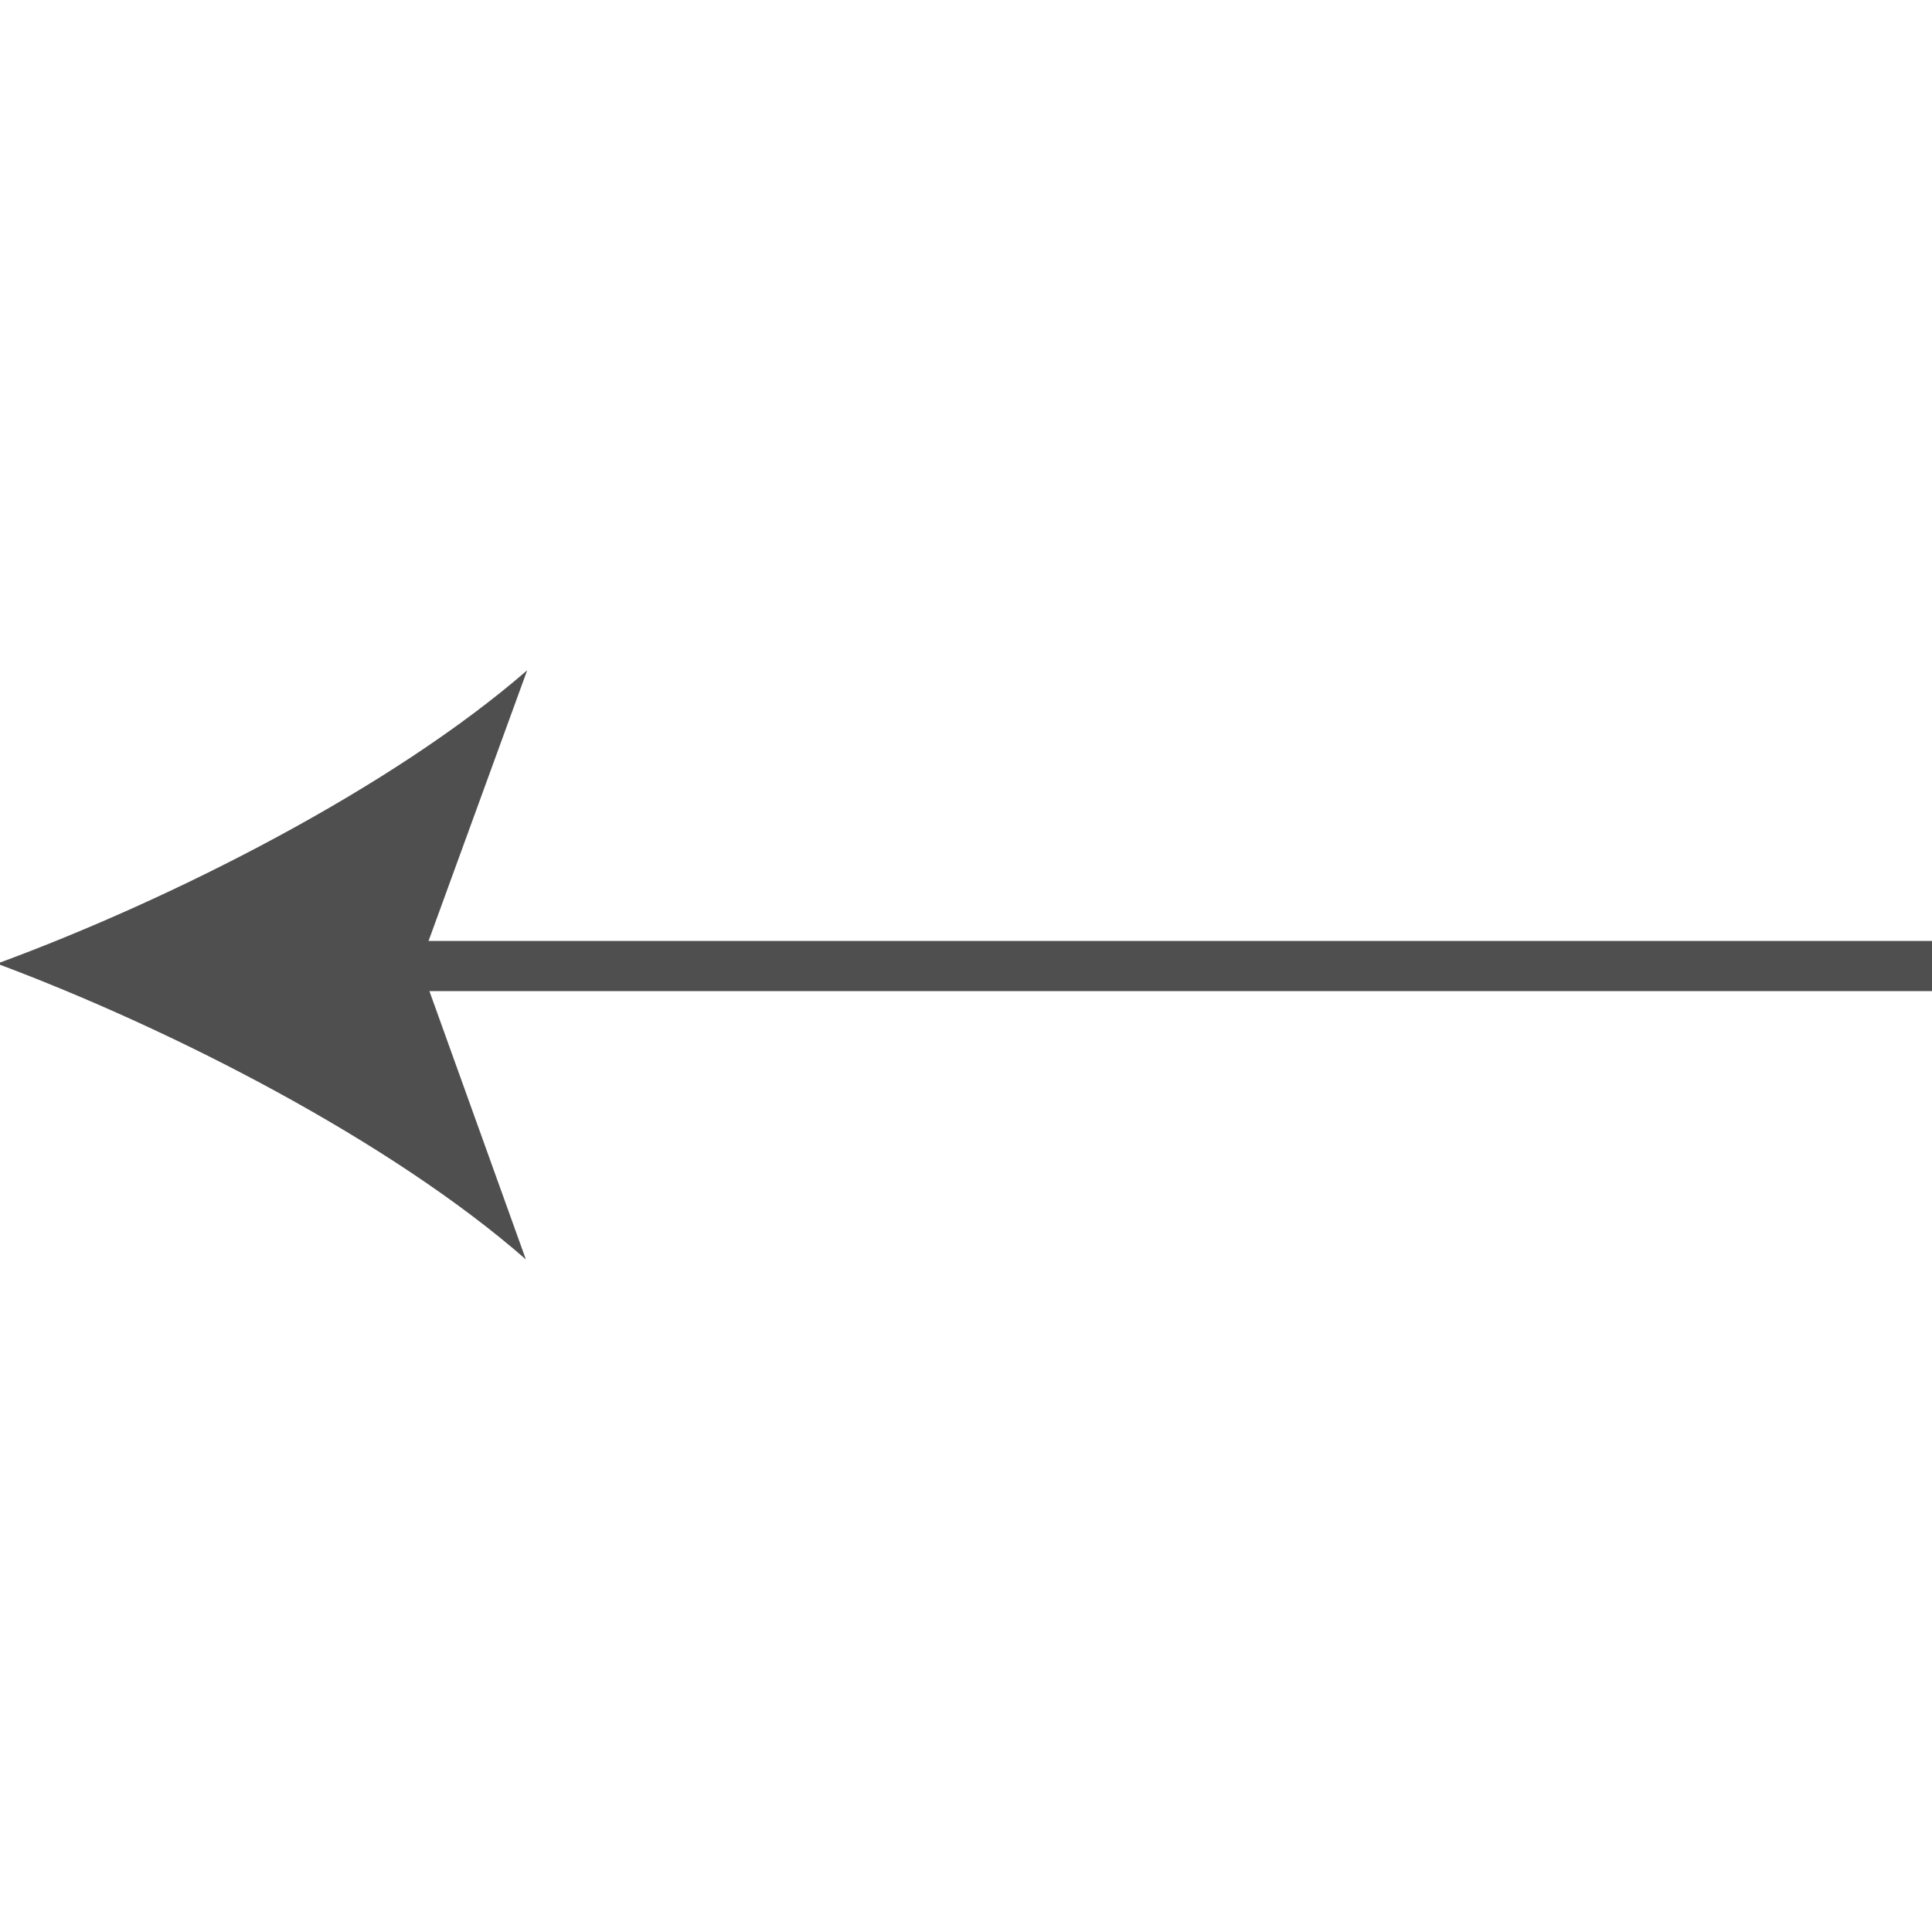 <svg width="32" height="32" viewBox="0 0 32 32" fill="none" xmlns="http://www.w3.org/2000/svg">
<g clip-path="url(#clip0_159_330)">
<path fill-rule="evenodd" clip-rule="evenodd" d="M32 15.585L6.442 15.585L6.442 16.416L32 16.416L32 15.585Z" fill="#4F4F4F"/>
<path d="M-0.049 15.961C2.868 14.889 6.487 13.051 8.732 11.102L6.955 15.978L8.71 20.86C6.473 18.901 2.863 17.048 -0.049 15.961Z" fill="#4F4F4F"/>
</g>
<defs>
<clipPath id="clip0_159_330">
<rect width="32" height="32" fill="white" transform="matrix(4.37114e-08 1 1 -4.37114e-08 0 0)"/>
</clipPath>
</defs>
</svg>
